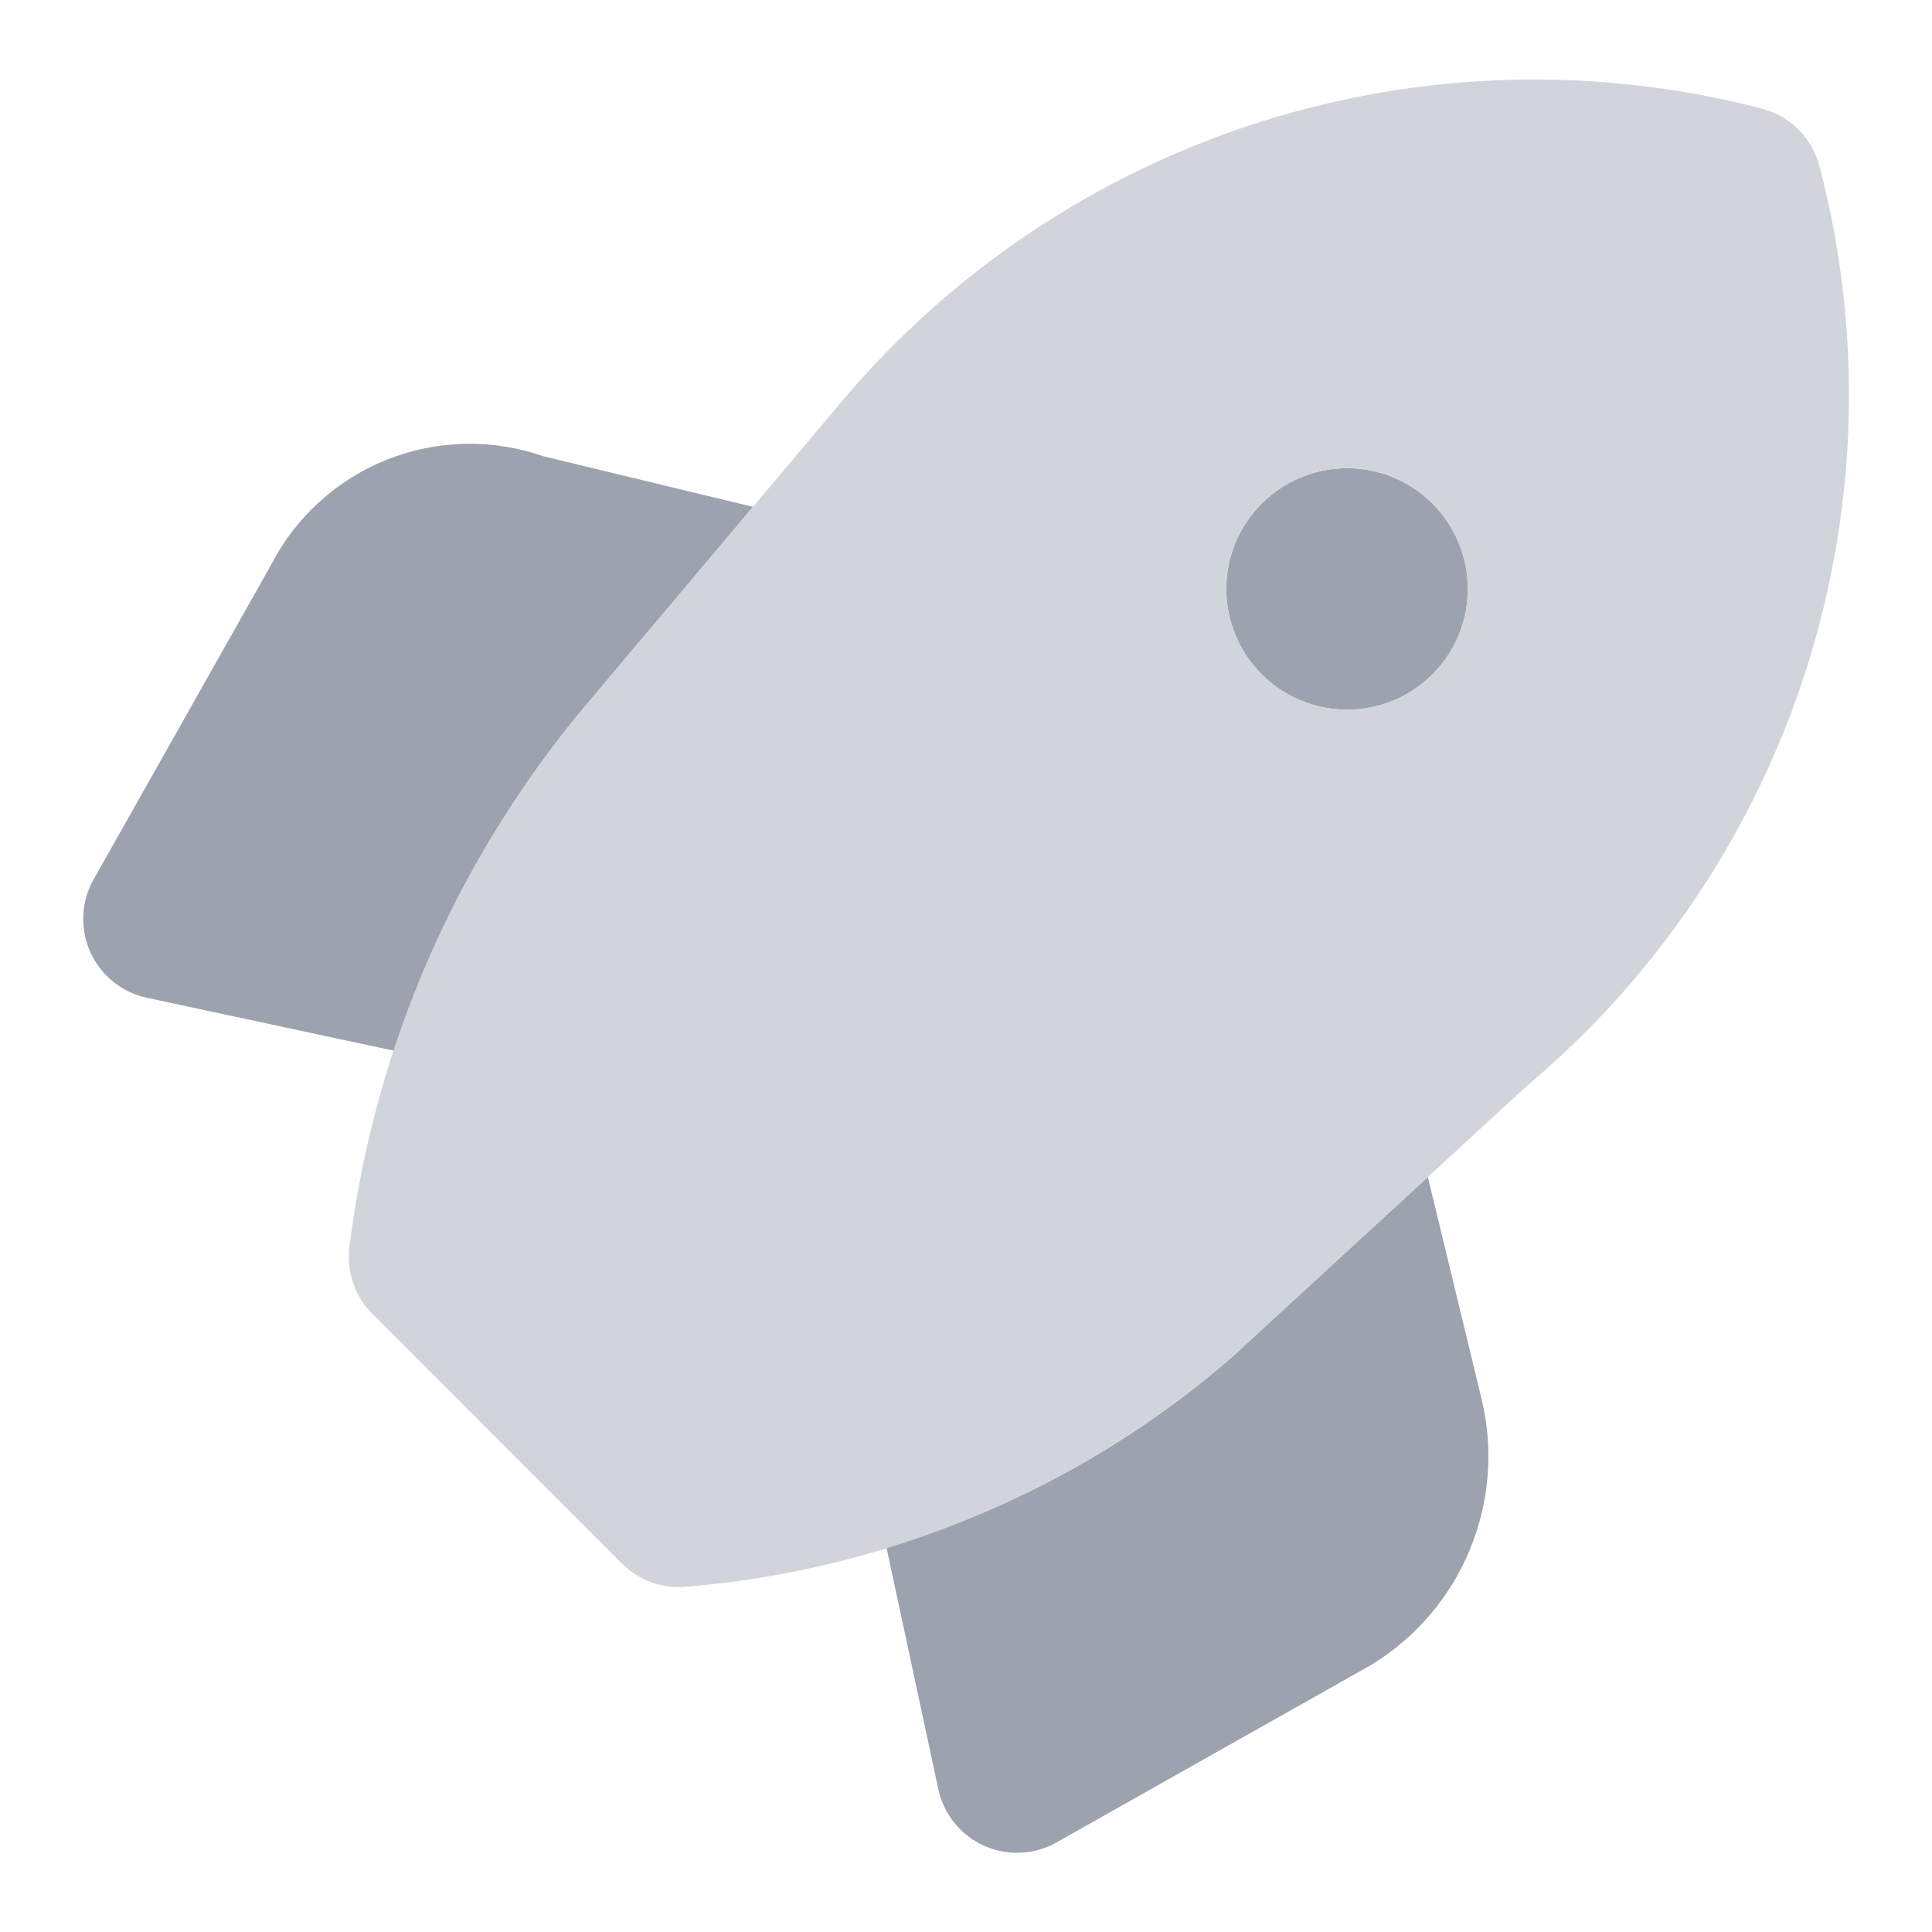 <svg width="18" height="18" viewBox="0 0 18 18" fill="none" xmlns="http://www.w3.org/2000/svg">
<g id="rocket" clip-path="url(#clip0_1699_196536)">
<path id="Vector" d="M13.303 10.966L11.483 12.639C10.547 13.455 9.448 14.061 8.259 14.417L8.742 16.669C8.767 16.784 8.818 16.892 8.892 16.983C8.966 17.075 9.06 17.148 9.167 17.196C9.275 17.244 9.392 17.267 9.509 17.261C9.627 17.256 9.741 17.223 9.844 17.165L12.773 15.513C13.185 15.263 13.507 14.888 13.692 14.443C13.878 13.997 13.917 13.505 13.804 13.036L13.303 10.966ZM5.449 6.582L7.016 4.722L5.062 4.251C4.587 4.085 4.068 4.097 3.601 4.284C3.135 4.471 2.751 4.821 2.522 5.269L0.872 8.194C0.814 8.296 0.781 8.411 0.776 8.528C0.771 8.646 0.793 8.763 0.841 8.87C0.89 8.977 0.962 9.072 1.054 9.146C1.146 9.22 1.253 9.271 1.368 9.296L3.673 9.79C4.055 8.617 4.658 7.528 5.449 6.582ZM12.55 6.612C12.773 6.612 12.99 6.546 13.175 6.423C13.36 6.299 13.505 6.123 13.59 5.918C13.675 5.712 13.697 5.486 13.654 5.268C13.61 5.05 13.503 4.849 13.346 4.692C13.188 4.534 12.988 4.427 12.77 4.384C12.552 4.34 12.325 4.363 12.12 4.448C11.914 4.533 11.739 4.677 11.615 4.862C11.491 5.047 11.425 5.265 11.425 5.487C11.425 5.786 11.544 6.072 11.755 6.283C11.966 6.494 12.252 6.612 12.55 6.612Z" fill="#9CA3AF"/>
<path id="Vector_2" d="M16.951 1.546C16.917 1.418 16.85 1.301 16.756 1.207C16.662 1.113 16.544 1.046 16.416 1.012C14.877 0.612 13.257 0.655 11.742 1.136C10.227 1.616 8.878 2.515 7.852 3.729L5.449 6.582C4.249 8.014 3.487 9.761 3.256 11.615C3.241 11.729 3.253 11.845 3.29 11.954C3.327 12.062 3.389 12.161 3.47 12.242L5.795 14.568C5.864 14.637 5.947 14.692 6.038 14.73C6.129 14.768 6.227 14.787 6.325 14.787C6.347 14.787 6.368 14.786 6.39 14.784C8.273 14.629 10.056 13.877 11.483 12.639L14.23 10.113C15.448 9.089 16.351 7.741 16.832 6.224C17.314 4.708 17.355 3.086 16.951 1.546ZM12.55 6.612C12.328 6.612 12.11 6.546 11.925 6.423C11.74 6.299 11.596 6.123 11.511 5.918C11.426 5.712 11.403 5.486 11.447 5.268C11.49 5.049 11.597 4.849 11.755 4.692C11.912 4.534 12.113 4.427 12.331 4.384C12.549 4.34 12.775 4.363 12.981 4.448C13.186 4.533 13.362 4.677 13.486 4.862C13.609 5.047 13.675 5.265 13.675 5.487C13.675 5.785 13.556 6.072 13.346 6.283C13.135 6.494 12.848 6.612 12.55 6.612Z" fill="#D1D5DB"/>
</g>
<defs>
<clipPath id="clip0_1699_196536">
<rect width="18" height="18" fill="white"/>
</clipPath>
</defs>
</svg>
